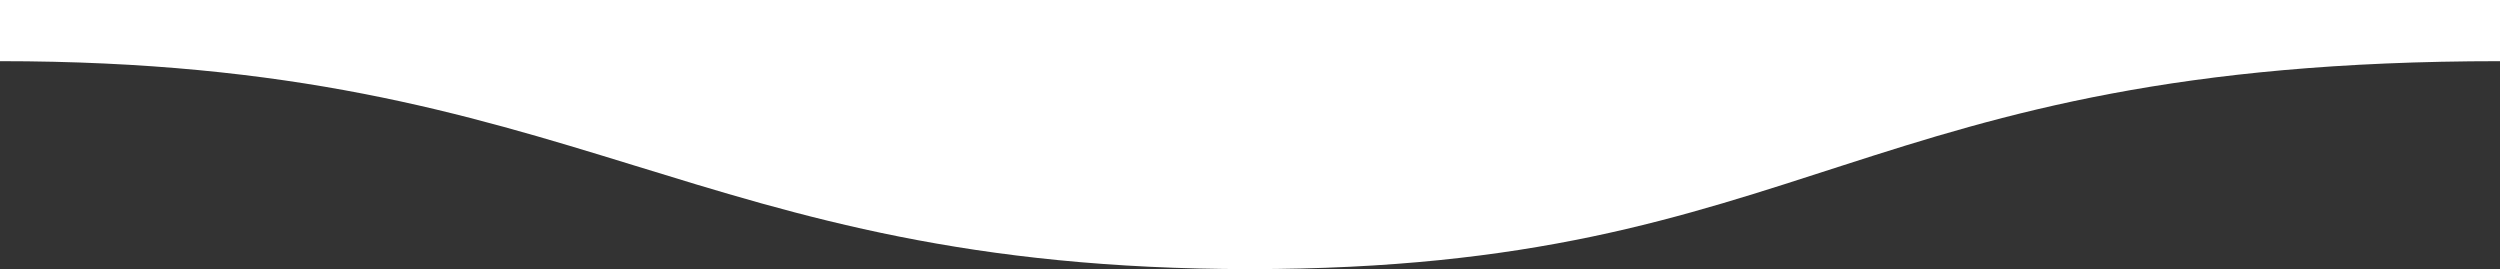 <svg width="1440" height="155" viewBox="0 0 1440 155" fill="none" xmlns="http://www.w3.org/2000/svg">
<rect x="0" y="0" width="1440" height="155" fill="#333333" stroke="none"/>
<g clip-path="url(#clip0_2211_769)">
<path d="M0 35.238C337 35.238 395.5 155 720 155C1044.5 155 1067.5 35.238 1440 35.238V0H0V35.238Z" fill="white"/>
</g>
<defs>
<clipPath id="clip0_2211_769">
<rect width="1440" height="155" fill="white"/>
</clipPath>
</defs>
</svg>
